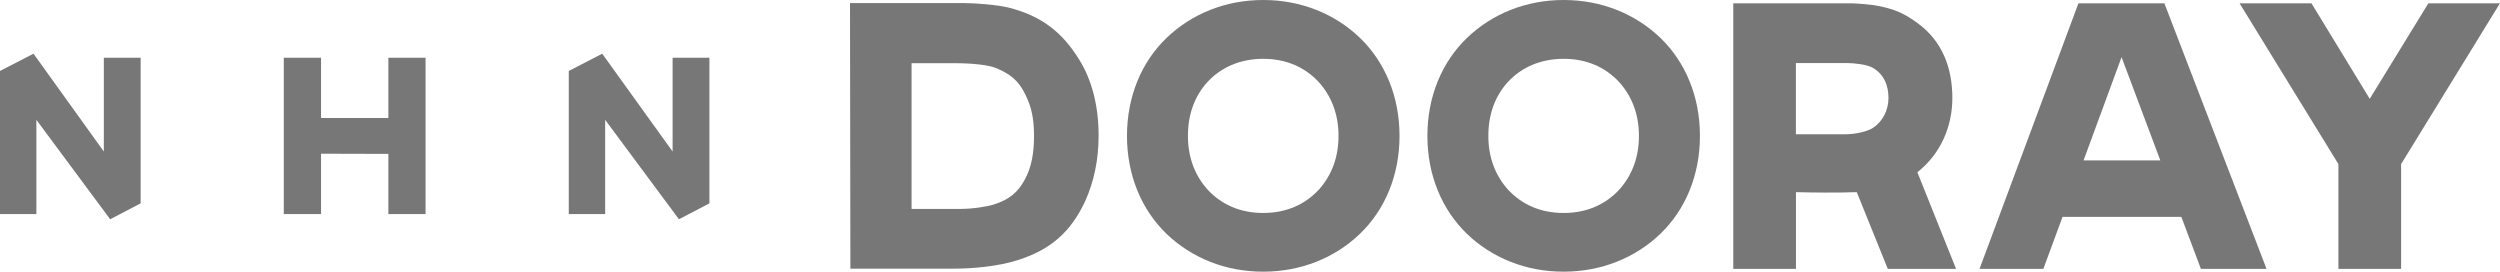 <?xml version="1.0" encoding="utf-8"?>
<!-- Generator: Adobe Illustrator 27.9.1, SVG Export Plug-In . SVG Version: 6.00 Build 0)  -->
<svg version="1.1" id="레이어_1" xmlns="http://www.w3.org/2000/svg" xmlns:xlink="http://www.w3.org/1999/xlink" x="0px"
	 y="0px" viewBox="0 0 399.94 43.47" enable-background="new 0 0 399.94 43.47" xml:space="preserve">
<g>
	<g>
		<g>
			<g>
				<polygon fill="#777777" points="62.13,34.25 68.08,34.25 68.08,9.24 62.13,9.24 62.13,18.88 51.36,18.88 51.36,9.24 45.4,9.24
					45.4,34.25 51.36,34.25 51.36,25.07 51.36,24.59 62.13,24.62 62.13,25.07 				"/>
				<polygon fill="#777777" points="16.61,24.24 5.36,8.59 0,11.35 0,34.25 5.82,34.25 5.82,19.17 17.62,35.07 17.64,35.07
					22.5,32.53 22.5,9.24 16.61,9.24 				"/>
				<polygon fill="#777777" points="96.81,19.17 108.61,35.07 108.63,35.07 113.49,32.53 113.49,9.24 107.6,9.24 107.6,24.24
					96.34,8.59 90.99,11.35 90.99,34.25 96.81,34.25 				"/>
			</g>
		</g>
	</g>
	<g>
		<path fill="#777777" d="M152.44,42.98h-16.4l-0.06-42.49h18.23c1.83,0,5.37,0.29,7.08,0.71c5.49,1.36,8.73,4.13,11.27,8.2
			c2.18,3.42,3.19,7.67,3.19,12.33c0,3.89-0.77,7.38-2.12,10.39c-2.24,4.84-5.43,7.85-11.03,9.56
			C159.7,42.57,155.93,42.98,152.44,42.98z M152.68,10.11h-6.85v23.31h7.91c1.95,0,4.37-0.41,5.25-0.71
			c2.48-0.77,3.89-2.01,4.9-3.89c1.18-2.07,1.53-4.54,1.53-7.08c0-2.01-0.24-3.89-0.89-5.49c-1.06-2.6-2.18-4.19-5.37-5.43
			C158.05,10.41,155.69,10.11,152.68,10.11z"/>
		<path fill="#777777" d="M186.66,37.45c-4.07-3.9-6.37-9.46-6.37-15.71c0-6.25,2.29-11.81,6.37-15.71
			C190.62,2.24,196.01,0,202.09,0c6.08,0,11.47,2.24,15.43,6.02c4.07,3.9,6.37,9.46,6.37,15.71c0,6.25-2.29,11.81-6.37,15.71
			c-3.96,3.78-9.35,6.02-15.43,6.02C196.01,43.47,190.62,41.23,186.66,37.45z M210.98,30.34c2.01-2.24,3.15-5.1,3.15-8.6
			c0-3.5-1.15-6.37-3.15-8.6c-2.18-2.35-5.16-3.73-8.89-3.73c-3.73,0-6.77,1.38-8.95,3.73c-2.01,2.24-3.1,5.1-3.1,8.6
			c0,3.5,1.15,6.37,3.15,8.6c2.18,2.35,5.16,3.73,8.89,3.73C205.82,34.07,208.8,32.69,210.98,30.34z"/>
		<path fill="#777777" d="M234.72,37.45c-4.07-3.9-6.37-9.46-6.37-15.71c0-6.25,2.29-11.81,6.37-15.71
			C238.68,2.24,244.07,0,250.15,0c6.08,0,11.47,2.24,15.43,6.02c4.07,3.9,6.37,9.46,6.37,15.71c0,6.25-2.29,11.81-6.37,15.71
			c-3.96,3.78-9.35,6.02-15.43,6.02C244.07,43.47,238.68,41.23,234.72,37.45z M259.04,30.34c2.01-2.24,3.15-5.1,3.15-8.6
			c0-3.5-1.15-6.37-3.15-8.6c-2.18-2.35-5.16-3.73-8.89-3.73c-3.73,0-6.77,1.38-8.95,3.73c-2.01,2.24-3.1,5.1-3.1,8.6
			c0,3.5,1.15,6.37,3.15,8.6c2.18,2.35,5.16,3.73,8.89,3.73C253.88,34.07,256.86,32.69,259.04,30.34z"/>
		<path fill="#777777" d="M277.28,0.53h18.82c0.77,0,2.89,0.18,3.66,0.29c3.54,0.59,5.07,1.48,7.02,2.89
			c3.89,2.83,5.55,7.08,5.55,11.98c0,4.48-1.83,8.91-5.6,11.86l6.19,15.46H302l-4.96-12.27c-3.07,0.12-7.55,0.06-9.73,0v12.27
			h-10.03V0.53z M295.21,21.48c1.71,0,3.6-0.47,4.48-1.06c1.47-1,2.42-2.77,2.42-4.72c0-2.06-0.71-3.78-2.48-4.84
			c-1-0.59-3.19-0.77-4.07-0.77h-8.26v11.39H295.21z"/>
		<path fill="#777777" d="M362.59,43.01h-10.5l-3.13-8.32h-19l-3.07,8.32h-10.21L332.5,0.53h13.75L362.59,43.01z M345.6,25.66
			L339.4,9.14l-6.08,16.52H345.6z"/>
		<path fill="#777777" d="M384.12,26.25v16.76h-10.03V26.25L358.28,0.53h11.5l9.32,15.28l9.38-15.28h11.45L384.12,26.25z"/>
	</g>
</g>
</svg>
